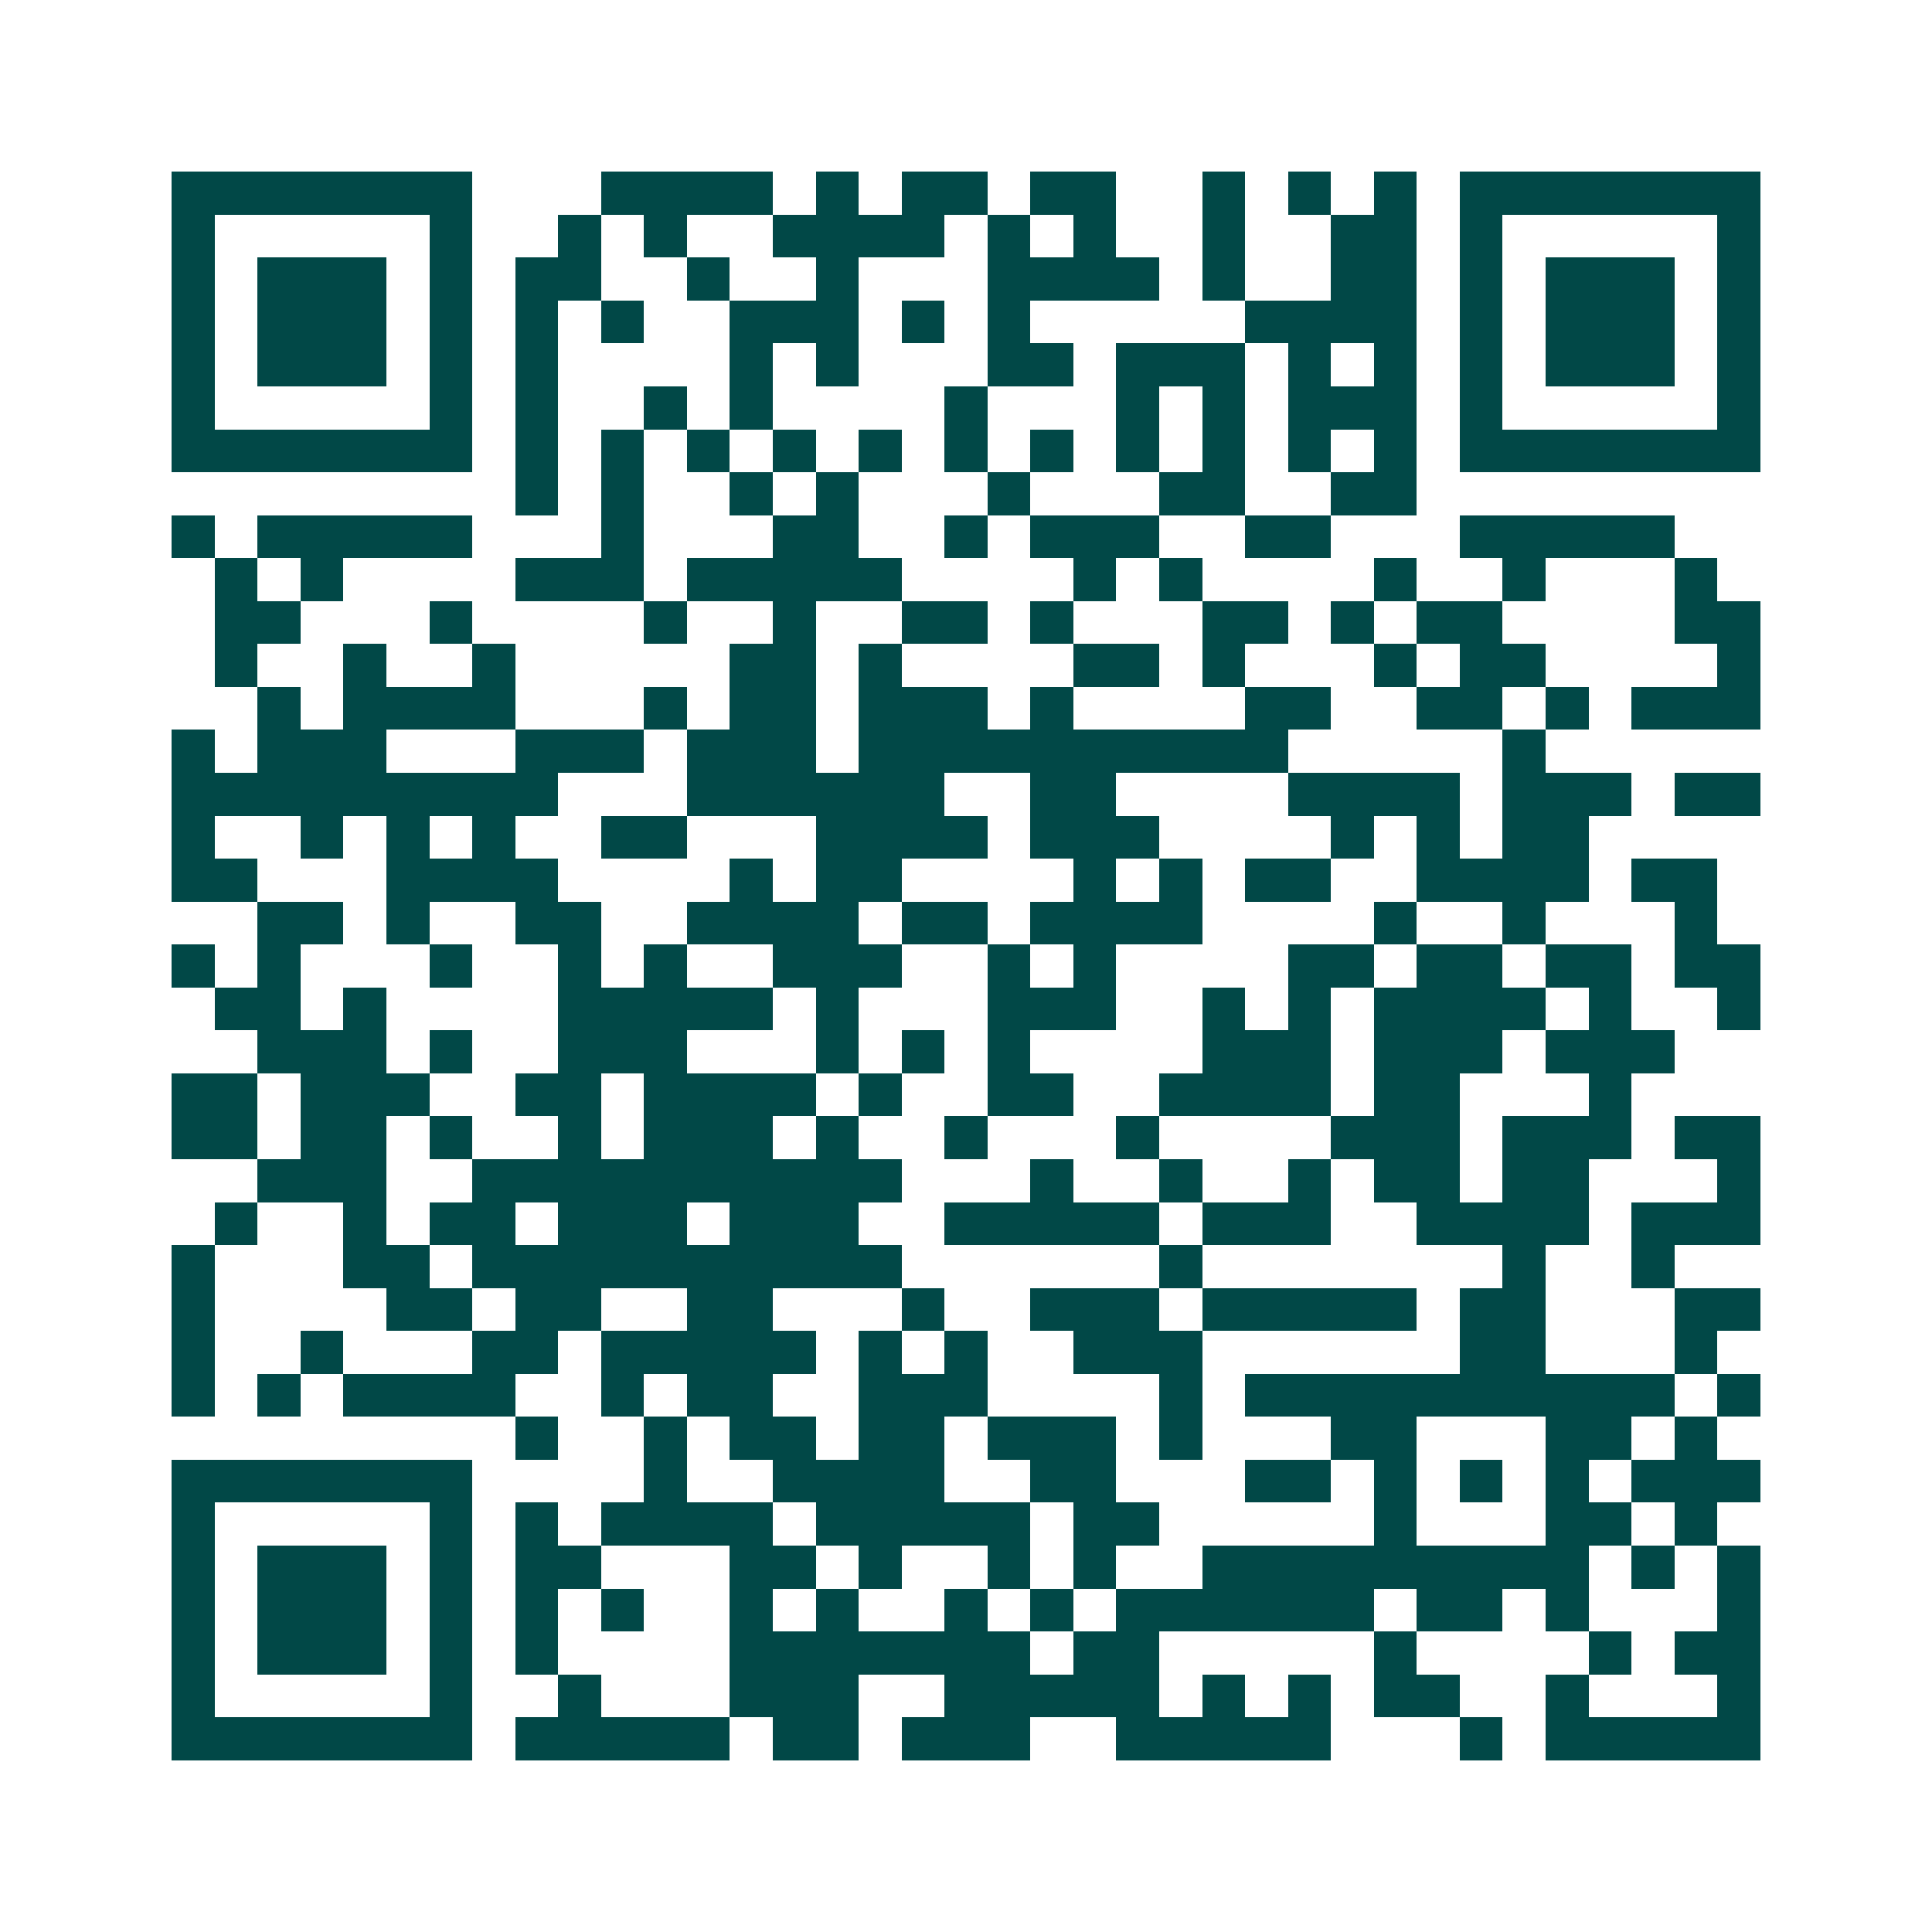 <svg xmlns="http://www.w3.org/2000/svg" width="200" height="200" viewBox="0 0 45 45" shape-rendering="crispEdges"><path fill="#ffffff" d="M0 0h45v45H0z"/><path stroke="#014847" d="M4 4.5h7m3 0h4m1 0h1m1 0h2m1 0h2m2 0h1m1 0h1m1 0h1m1 0h7M4 5.5h1m5 0h1m2 0h1m1 0h1m2 0h4m1 0h1m1 0h1m2 0h1m2 0h2m1 0h1m5 0h1M4 6.5h1m1 0h3m1 0h1m1 0h2m2 0h1m2 0h1m3 0h4m1 0h1m2 0h2m1 0h1m1 0h3m1 0h1M4 7.5h1m1 0h3m1 0h1m1 0h1m1 0h1m2 0h3m1 0h1m1 0h1m5 0h4m1 0h1m1 0h3m1 0h1M4 8.5h1m1 0h3m1 0h1m1 0h1m4 0h1m1 0h1m3 0h2m1 0h3m1 0h1m1 0h1m1 0h1m1 0h3m1 0h1M4 9.5h1m5 0h1m1 0h1m2 0h1m1 0h1m4 0h1m3 0h1m1 0h1m1 0h3m1 0h1m5 0h1M4 10.5h7m1 0h1m1 0h1m1 0h1m1 0h1m1 0h1m1 0h1m1 0h1m1 0h1m1 0h1m1 0h1m1 0h1m1 0h7M12 11.5h1m1 0h1m2 0h1m1 0h1m3 0h1m3 0h2m2 0h2M4 12.5h1m1 0h5m3 0h1m3 0h2m2 0h1m1 0h3m2 0h2m3 0h5M5 13.5h1m1 0h1m4 0h3m1 0h5m4 0h1m1 0h1m4 0h1m2 0h1m3 0h1M5 14.5h2m3 0h1m4 0h1m2 0h1m2 0h2m1 0h1m3 0h2m1 0h1m1 0h2m4 0h2M5 15.5h1m2 0h1m2 0h1m5 0h2m1 0h1m4 0h2m1 0h1m3 0h1m1 0h2m4 0h1M6 16.5h1m1 0h4m3 0h1m1 0h2m1 0h3m1 0h1m4 0h2m2 0h2m1 0h1m1 0h3M4 17.5h1m1 0h3m3 0h3m1 0h3m1 0h10m5 0h1M4 18.5h9m3 0h6m2 0h2m4 0h4m1 0h3m1 0h2M4 19.5h1m2 0h1m1 0h1m1 0h1m2 0h2m3 0h4m1 0h3m4 0h1m1 0h1m1 0h2M4 20.5h2m3 0h4m4 0h1m1 0h2m4 0h1m1 0h1m1 0h2m2 0h4m1 0h2M6 21.5h2m1 0h1m2 0h2m2 0h4m1 0h2m1 0h4m4 0h1m2 0h1m3 0h1M4 22.5h1m1 0h1m3 0h1m2 0h1m1 0h1m2 0h3m2 0h1m1 0h1m4 0h2m1 0h2m1 0h2m1 0h2M5 23.5h2m1 0h1m4 0h5m1 0h1m3 0h3m2 0h1m1 0h1m1 0h4m1 0h1m2 0h1M6 24.5h3m1 0h1m2 0h3m3 0h1m1 0h1m1 0h1m4 0h3m1 0h3m1 0h3M4 25.5h2m1 0h3m2 0h2m1 0h4m1 0h1m2 0h2m2 0h4m1 0h2m3 0h1M4 26.5h2m1 0h2m1 0h1m2 0h1m1 0h3m1 0h1m2 0h1m3 0h1m4 0h3m1 0h3m1 0h2M6 27.5h3m2 0h10m3 0h1m2 0h1m2 0h1m1 0h2m1 0h2m3 0h1M5 28.5h1m2 0h1m1 0h2m1 0h3m1 0h3m2 0h5m1 0h3m2 0h4m1 0h3M4 29.5h1m3 0h2m1 0h10m6 0h1m7 0h1m2 0h1M4 30.5h1m4 0h2m1 0h2m2 0h2m3 0h1m2 0h3m1 0h5m1 0h2m3 0h2M4 31.5h1m2 0h1m3 0h2m1 0h5m1 0h1m1 0h1m2 0h3m6 0h2m3 0h1M4 32.5h1m1 0h1m1 0h4m2 0h1m1 0h2m2 0h3m4 0h1m1 0h10m1 0h1M12 33.5h1m2 0h1m1 0h2m1 0h2m1 0h3m1 0h1m3 0h2m3 0h2m1 0h1M4 34.5h7m4 0h1m2 0h4m2 0h2m3 0h2m1 0h1m1 0h1m1 0h1m1 0h3M4 35.5h1m5 0h1m1 0h1m1 0h4m1 0h5m1 0h2m5 0h1m3 0h2m1 0h1M4 36.5h1m1 0h3m1 0h1m1 0h2m3 0h2m1 0h1m2 0h1m1 0h1m2 0h9m1 0h1m1 0h1M4 37.5h1m1 0h3m1 0h1m1 0h1m1 0h1m2 0h1m1 0h1m2 0h1m1 0h1m1 0h6m1 0h2m1 0h1m3 0h1M4 38.5h1m1 0h3m1 0h1m1 0h1m4 0h7m1 0h2m5 0h1m4 0h1m1 0h2M4 39.5h1m5 0h1m2 0h1m3 0h3m2 0h5m1 0h1m1 0h1m1 0h2m2 0h1m3 0h1M4 40.5h7m1 0h5m1 0h2m1 0h3m2 0h5m3 0h1m1 0h5"/></svg>
